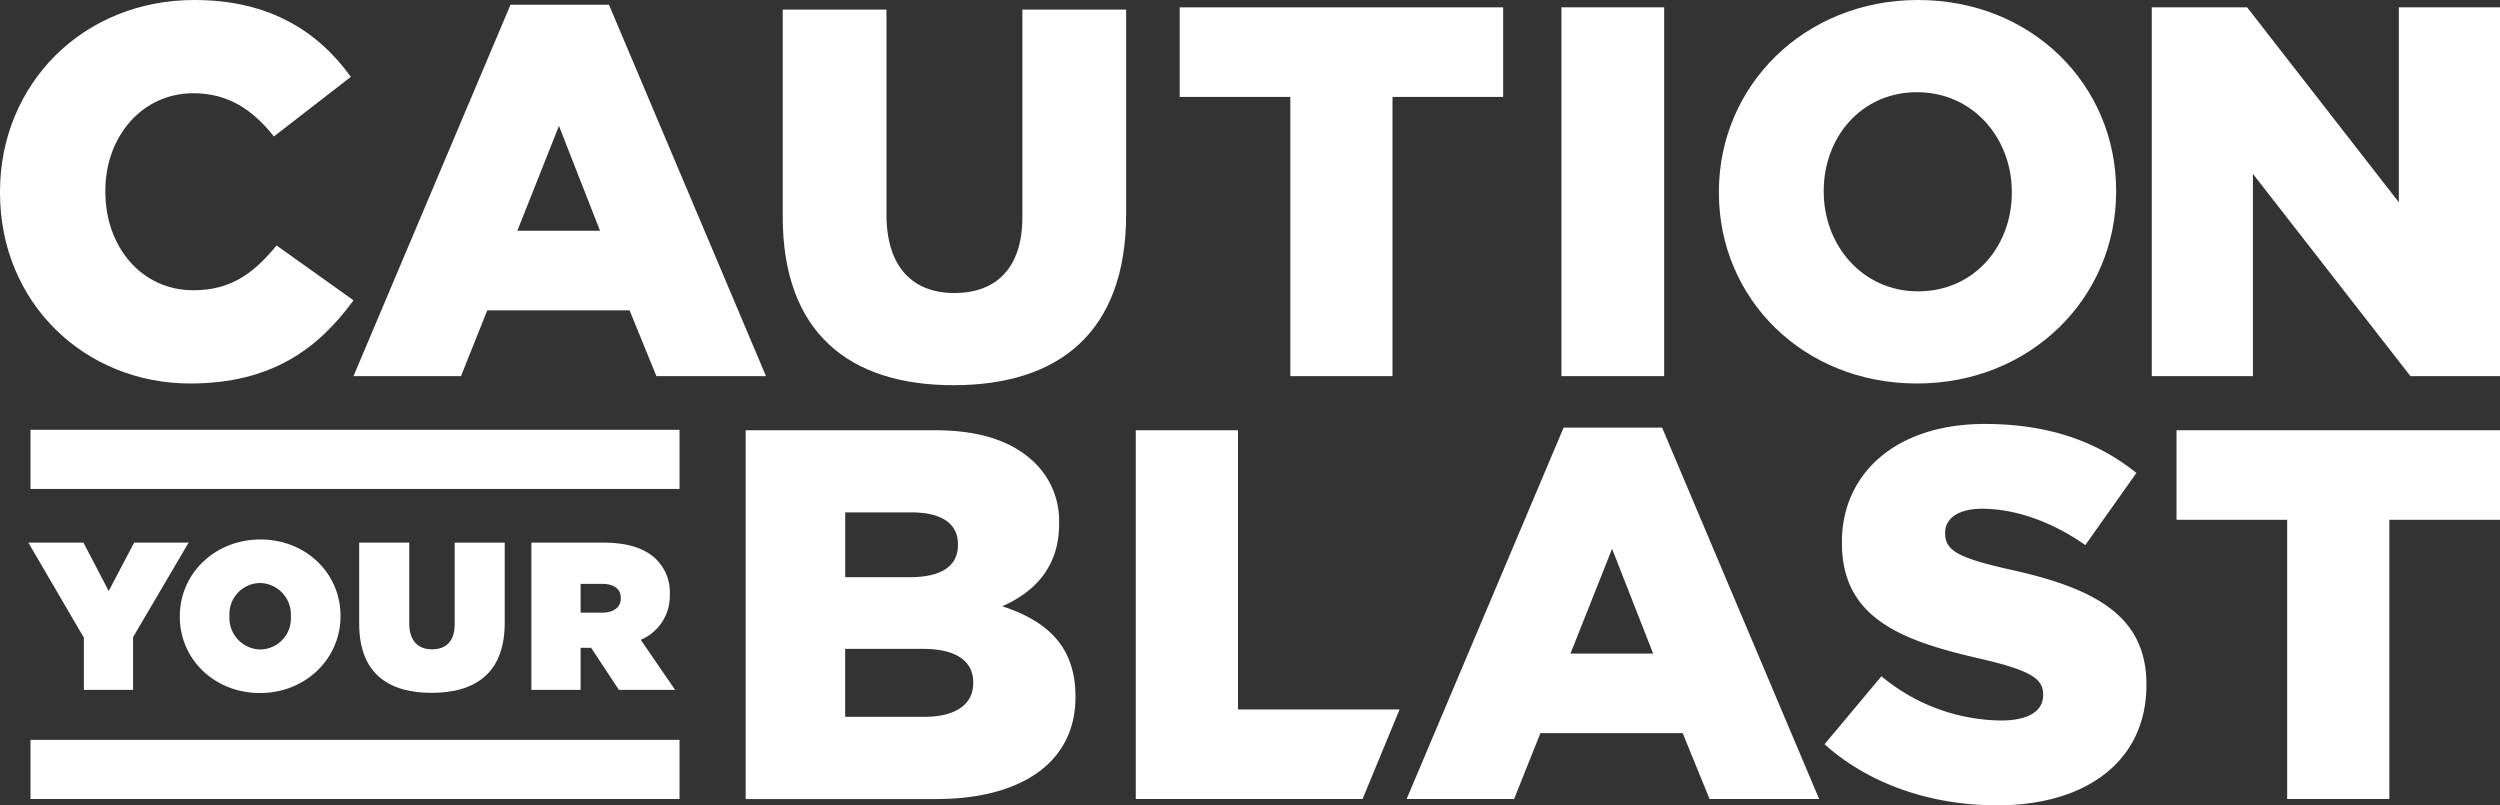 <svg xmlns="http://www.w3.org/2000/svg" xmlns:xlink="http://www.w3.org/1999/xlink" width="419.591" height="135.167" viewBox="0 0 419.591 135.167">
  <rect x="0" y="0" width="419.591" height="135.167" fill="#333333" stroke="none"/>
  <defs>
    <clipPath id="clip-CYB_LOGO_BLACK">
      <rect width="419.591" height="135.167"/>
    </clipPath>
  </defs>
  <g id="CYB_LOGO_BLACK" data-name="CYB LOGO_BLACK" clip-path="url(#clip-CYB_LOGO_BLACK)">
    <path id="Path_1" data-name="Path 1" d="M0,32.358v-.172C0,14.147,13.881,0,32.624,0,45.27,0,53.406,5.307,58.885,12.9L45.974,22.9c-3.534-4.423-7.6-7.252-13.523-7.252-8.667,0-14.771,7.339-14.771,16.358v.18c0,9.278,6.1,16.531,14.771,16.531,6.449,0,10.255-3.009,13.968-7.519L59.33,50.4C53.492,58.44,45.622,64.364,31.92,64.364,14.233,64.364,0,50.842,0,32.358Z" fill="#fff"/>
    <path id="Path_2" data-name="Path 2" d="M85.678.8h16.531l26.354,62.332H110.172l-4.51-11.052H81.786L77.369,63.129H59.33Zm15.03,37.931L93.814,21.134,86.827,38.728Z" fill="#fff"/>
    <path id="Path_3" data-name="Path 3" d="M131.368,36.36V1.611h17.415v34.4c0,8.927,4.51,13.171,11.4,13.171s11.41-4.065,11.41-12.732V1.611h17.414v34.3c0,19.985-11.4,28.739-29,28.739S131.368,55.721,131.368,36.36Z" fill="#fff"/>
    <path id="Path_4" data-name="Path 4" d="M216.564,16.265h-18.57V1.235h54.289v15.03h-18.57V63.129H216.564Z" fill="#fff"/>
    <path id="Path_5" data-name="Path 5" d="M262.065,1.235h17.242V63.129H262.065Z" fill="#fff"/>
    <path id="Path_6" data-name="Path 6" d="M288.494,32.358v-.172C288.494,14.412,302.814,0,321.915,0s33.249,14.233,33.249,32.006v.18c0,17.766-14.327,32.178-33.428,32.178S288.494,50.131,288.494,32.358Zm49.162,0v-.172c0-8.933-6.456-16.711-15.92-16.711-9.371,0-15.648,7.6-15.648,16.531v.18c0,8.926,6.456,16.71,15.827,16.71C331.373,48.9,337.656,41.291,337.656,32.358Z" fill="#fff"/>
    <path id="Path_7" data-name="Path 7" d="M361.144,1.235H377.15l25.464,32.717V1.235h16.977V63.129H404.56L378.12,29.177V63.129H361.144Z" fill="#fff"/>
    <path id="Path_8" data-name="Path 8" d="M125.147,72.21h31.747c7.778,0,13.257,1.946,16.883,5.573a13.561,13.561,0,0,1,3.979,9.989v.179c0,7.16-4.065,11.4-9.544,13.8,7.512,2.47,12.287,6.715,12.287,15.116v.18c0,10.606-8.668,17.062-23.432,17.062h-31.92Zm27.5,24.667c5.214,0,8.13-1.766,8.13-5.393v-.172C160.78,87.951,158.13,86,153,86H141.858V96.877Zm2.471,23.432c5.22,0,8.222-2.032,8.222-5.658v-.173c0-3.361-2.65-5.572-8.4-5.572h-13.09v11.4Z" fill="#fff"/>
    <path id="Path_9" data-name="Path 9" d="M190.626,72.21h17.156v46.864H234.9l-6.213,15.03H190.626Z" fill="#fff"/>
    <path id="Path_10" data-name="Path 10" d="M262.431,71.772h16.531L305.316,134.1H286.925l-4.509-11.052H258.539L254.122,134.1H236.083Zm15.03,37.931-6.894-17.594L263.58,109.7Z" fill="#fff"/>
    <path id="Path_11" data-name="Path 11" d="M306.223,124.912l9.551-11.41a31.871,31.871,0,0,0,20.071,7.425c4.6,0,7.067-1.587,7.067-4.244v-.173c0-2.563-2.033-3.978-10.428-5.924-13.177-3.009-23.345-6.722-23.345-19.454V90.96c0-11.5,9.1-19.806,23.963-19.806,10.52,0,18.743,2.83,25.464,8.223l-8.574,12.107c-5.659-3.978-11.849-6.1-17.335-6.1-4.151,0-6.19,1.767-6.19,3.979v.172c0,2.83,2.125,4.072,10.7,6.018,14.233,3.1,23.079,7.691,23.079,19.274V115c0,12.645-9.995,20.164-25.025,20.164C324.262,135.167,313.828,131.72,306.223,124.912Z" fill="#fff"/>
    <path id="Path_12" data-name="Path 12" d="M383.872,87.24H365.3V72.21h54.29V87.24H401.02V134.1H383.872Z" fill="#fff"/>
    <line id="Line_1" data-name="Line 1" x2="108.932" transform="translate(5.117 77.099)" fill="#1d1e1c" stroke="#fff" stroke-miterlimit="10" stroke-width="9.923"/>
    <line id="Line_2" data-name="Line 2" x2="108.932" transform="translate(5.117 129.138)" fill="#1d1e1c" stroke="#fff" stroke-miterlimit="10" stroke-width="9.923"/>
    <path id="Path_13" data-name="Path 13" d="M14.078,107.03,4.757,91.073h9.249l4.237,8.121,4.272-8.121h9.144l-9.321,15.852v8.861h-8.26Z" fill="#fff"/>
    <path id="Path_14" data-name="Path 14" d="M30.179,103.5v-.071c0-7.166,5.894-12.885,13.521-12.885s13.45,5.649,13.45,12.815v.07c0,7.167-5.9,12.886-13.521,12.886S30.179,110.666,30.179,103.5Zm18.639,0v-.071a5.287,5.287,0,0,0-5.189-5.578,5.213,5.213,0,0,0-5.119,5.508v.07a5.286,5.286,0,0,0,5.19,5.578A5.212,5.212,0,0,0,48.818,103.5Z" fill="#fff"/>
    <path id="Path_15" data-name="Path 15" d="M60.286,104.7V91.073h8.4V104.6c0,3.072,1.589,4.377,3.814,4.377s3.811-1.2,3.811-4.2v-13.7h8.4v13.452c0,8.436-4.907,11.755-12.285,11.755S60.286,112.891,60.286,104.7Z" fill="#fff"/>
    <path id="Path_16" data-name="Path 16" d="M89.184,91.073h12.075c4.378,0,7.166,1.1,8.9,2.824a7.77,7.77,0,0,1,2.26,5.862v.07a7.991,7.991,0,0,1-4.873,7.554l5.755,8.4H103.87l-4.659-7.06H97.446v7.06H89.184Zm11.827,11.757c1.977,0,3.178-.882,3.178-2.4v-.07c0-1.588-1.236-2.366-3.142-2.366h-3.6v4.838Z" fill="#fff"/>
  </g>
</svg>
